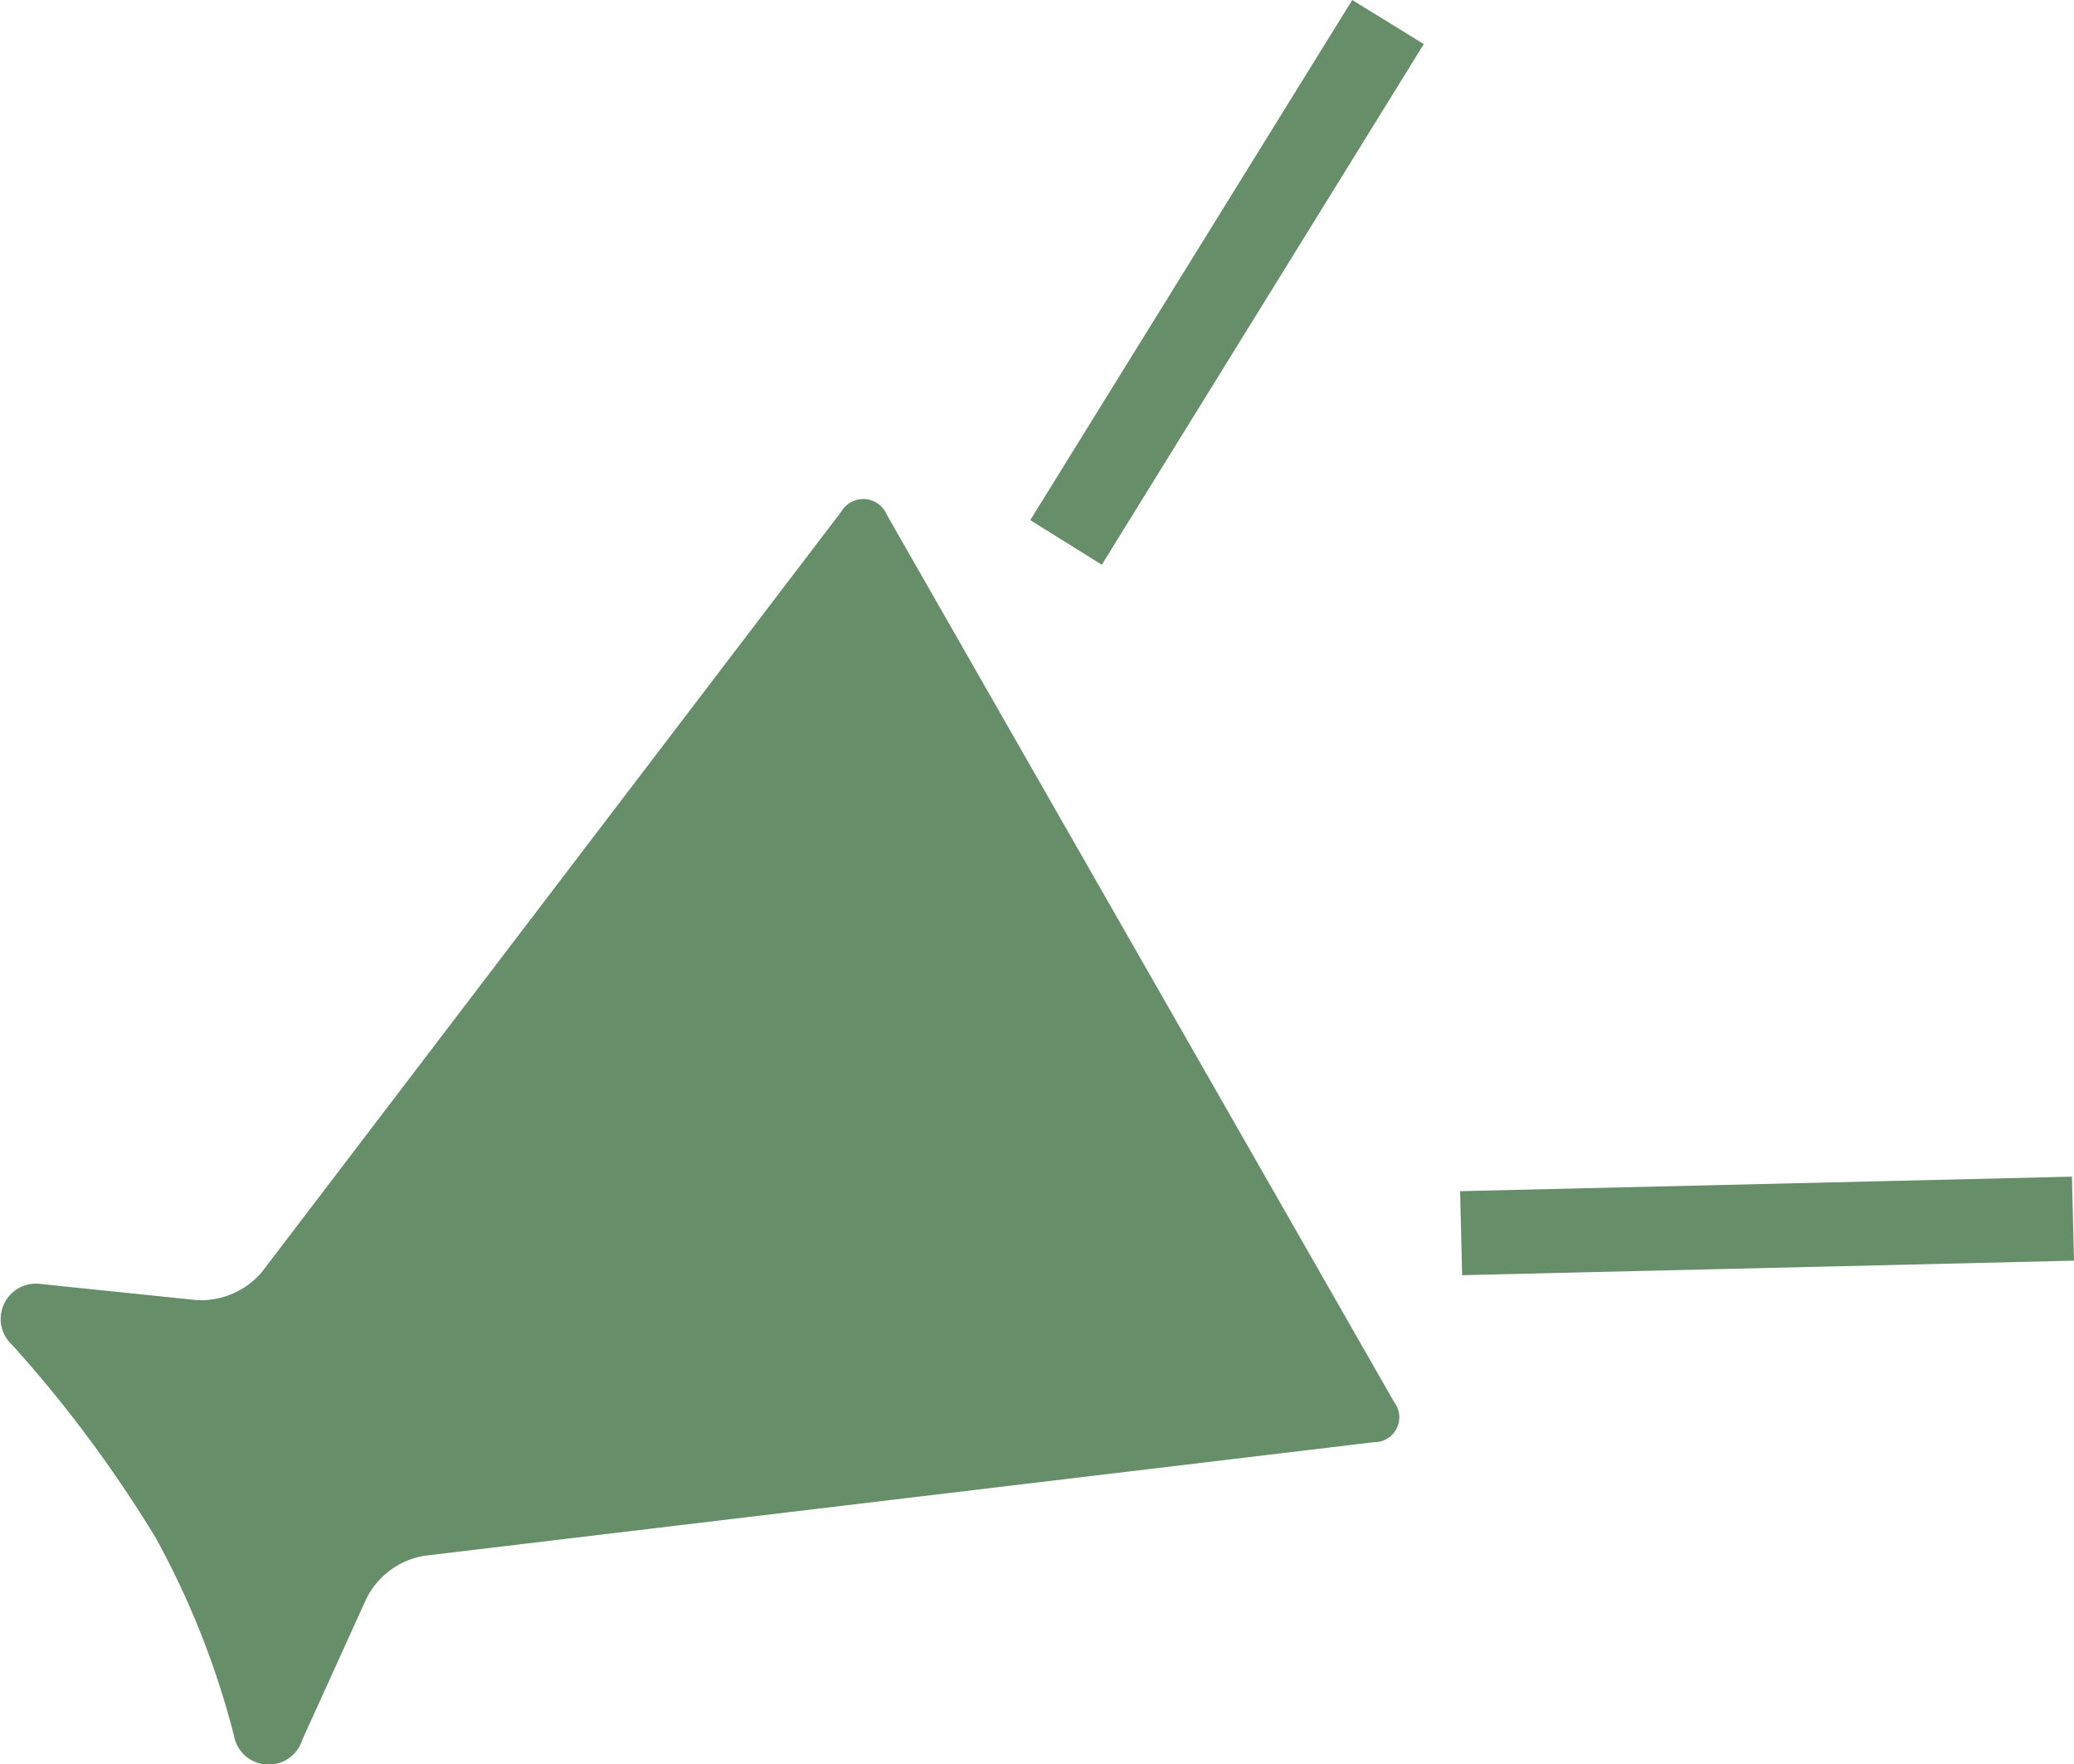 <svg xmlns="http://www.w3.org/2000/svg" viewBox="0 0 40 34.02"><defs><style>.cls-1{fill:#668e68;}</style></defs><g id="レイヤー_2" data-name="レイヤー 2"><g id="レイヤー_1-2" data-name="レイヤー 1"><path class="cls-1" d="M.24,25.94A24.76,24.76,0,0,1,3,29.65a16.23,16.23,0,0,1,1.51,3.81.68.68,0,0,0,1.32.09l1.23-2.71A1.53,1.53,0,0,1,8.19,30L26.5,27.81a.48.48,0,0,0,.39-.77L17.1,9.92a.49.49,0,0,0-.87-.06L5.05,24.53a1.54,1.54,0,0,1-1.26.54l-3-.31A.68.68,0,0,0,.24,25.94Z"/><polygon class="cls-1" points="21.25 10.89 27.46 0.85 26.08 0 19.87 10.03 21.25 10.89"/><polygon class="cls-1" points="39.96 22.69 28.16 22.97 28.2 24.59 40 24.31 39.96 22.69"/></g></g></svg>